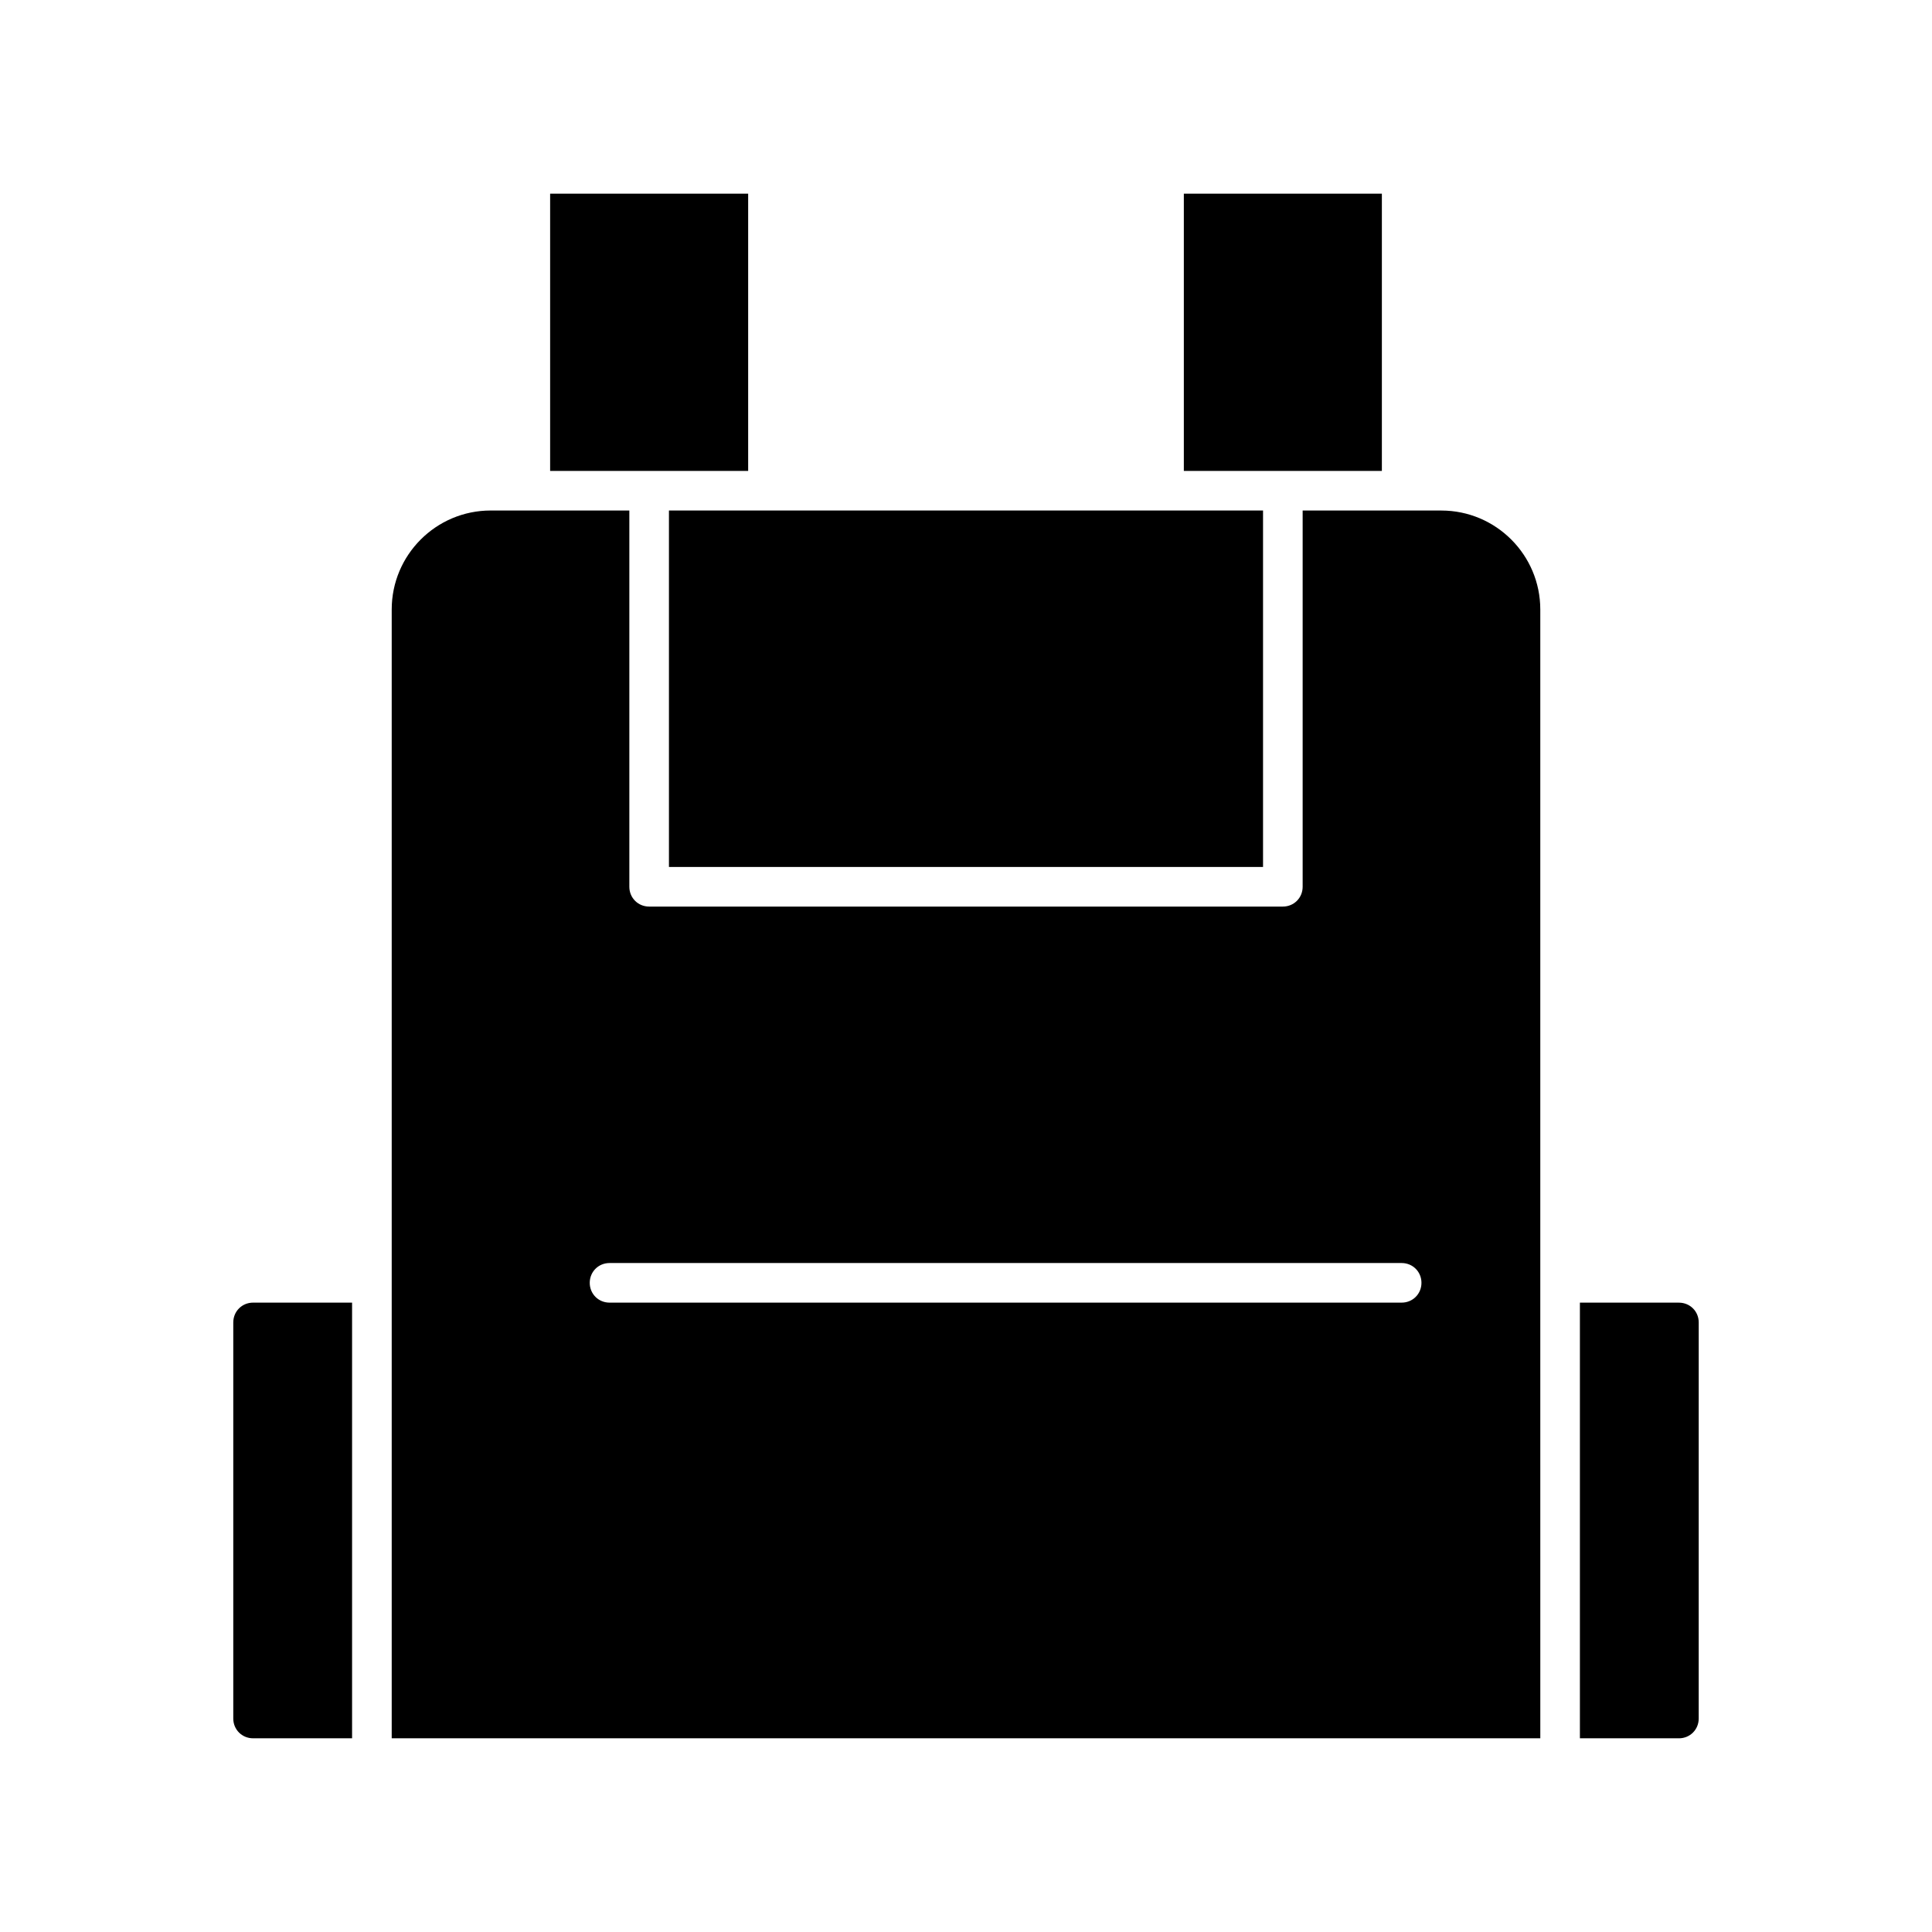 <?xml version="1.0" encoding="UTF-8"?>
<!-- Uploaded to: SVG Repo, www.svgrepo.com, Generator: SVG Repo Mixer Tools -->
<svg fill="#000000" width="800px" height="800px" version="1.1" viewBox="144 144 512 512" xmlns="http://www.w3.org/2000/svg">
 <g>
  <path d="m205.82 494.46v104.96c0 2.938 2.309 5.246 5.246 5.246h26.238v-115.46l-26.234 0.004c-2.938 0-5.25 2.309-5.25 5.246z"/>
  <path d="m588.93 489.21h-26.238v115.46h26.238c2.938 0 5.246-2.309 5.246-5.246l0.004-104.96c0-2.938-2.309-5.246-5.25-5.246z"/>
  <path d="m525.95 279.29h-36.734v99.715c0 2.938-2.309 5.246-5.246 5.246h-167.94c-2.938 0-5.246-2.309-5.246-5.246v-99.711l-26.242-0.004h-10.496c-14.484 0-26.238 11.754-26.238 26.238v299.14h304.39l-0.004-120.7v-178.43c0-14.484-11.758-26.242-26.242-26.242zm-10.496 209.92h-209.92c-2.938 0-5.246-2.309-5.246-5.246s2.309-5.246 5.246-5.246h209.92c2.938 0 5.246 2.309 5.246 5.246s-2.309 5.246-5.25 5.246z"/>
  <path d="m289.79 268.8h52.48v-73.473h-52.48z"/>
  <path d="m510.21 268.8v-73.473h-52.48v73.473z"/>
  <path d="m347.52 279.29h-26.242v94.465h157.44v-94.465z"/>
 </g>
</svg>